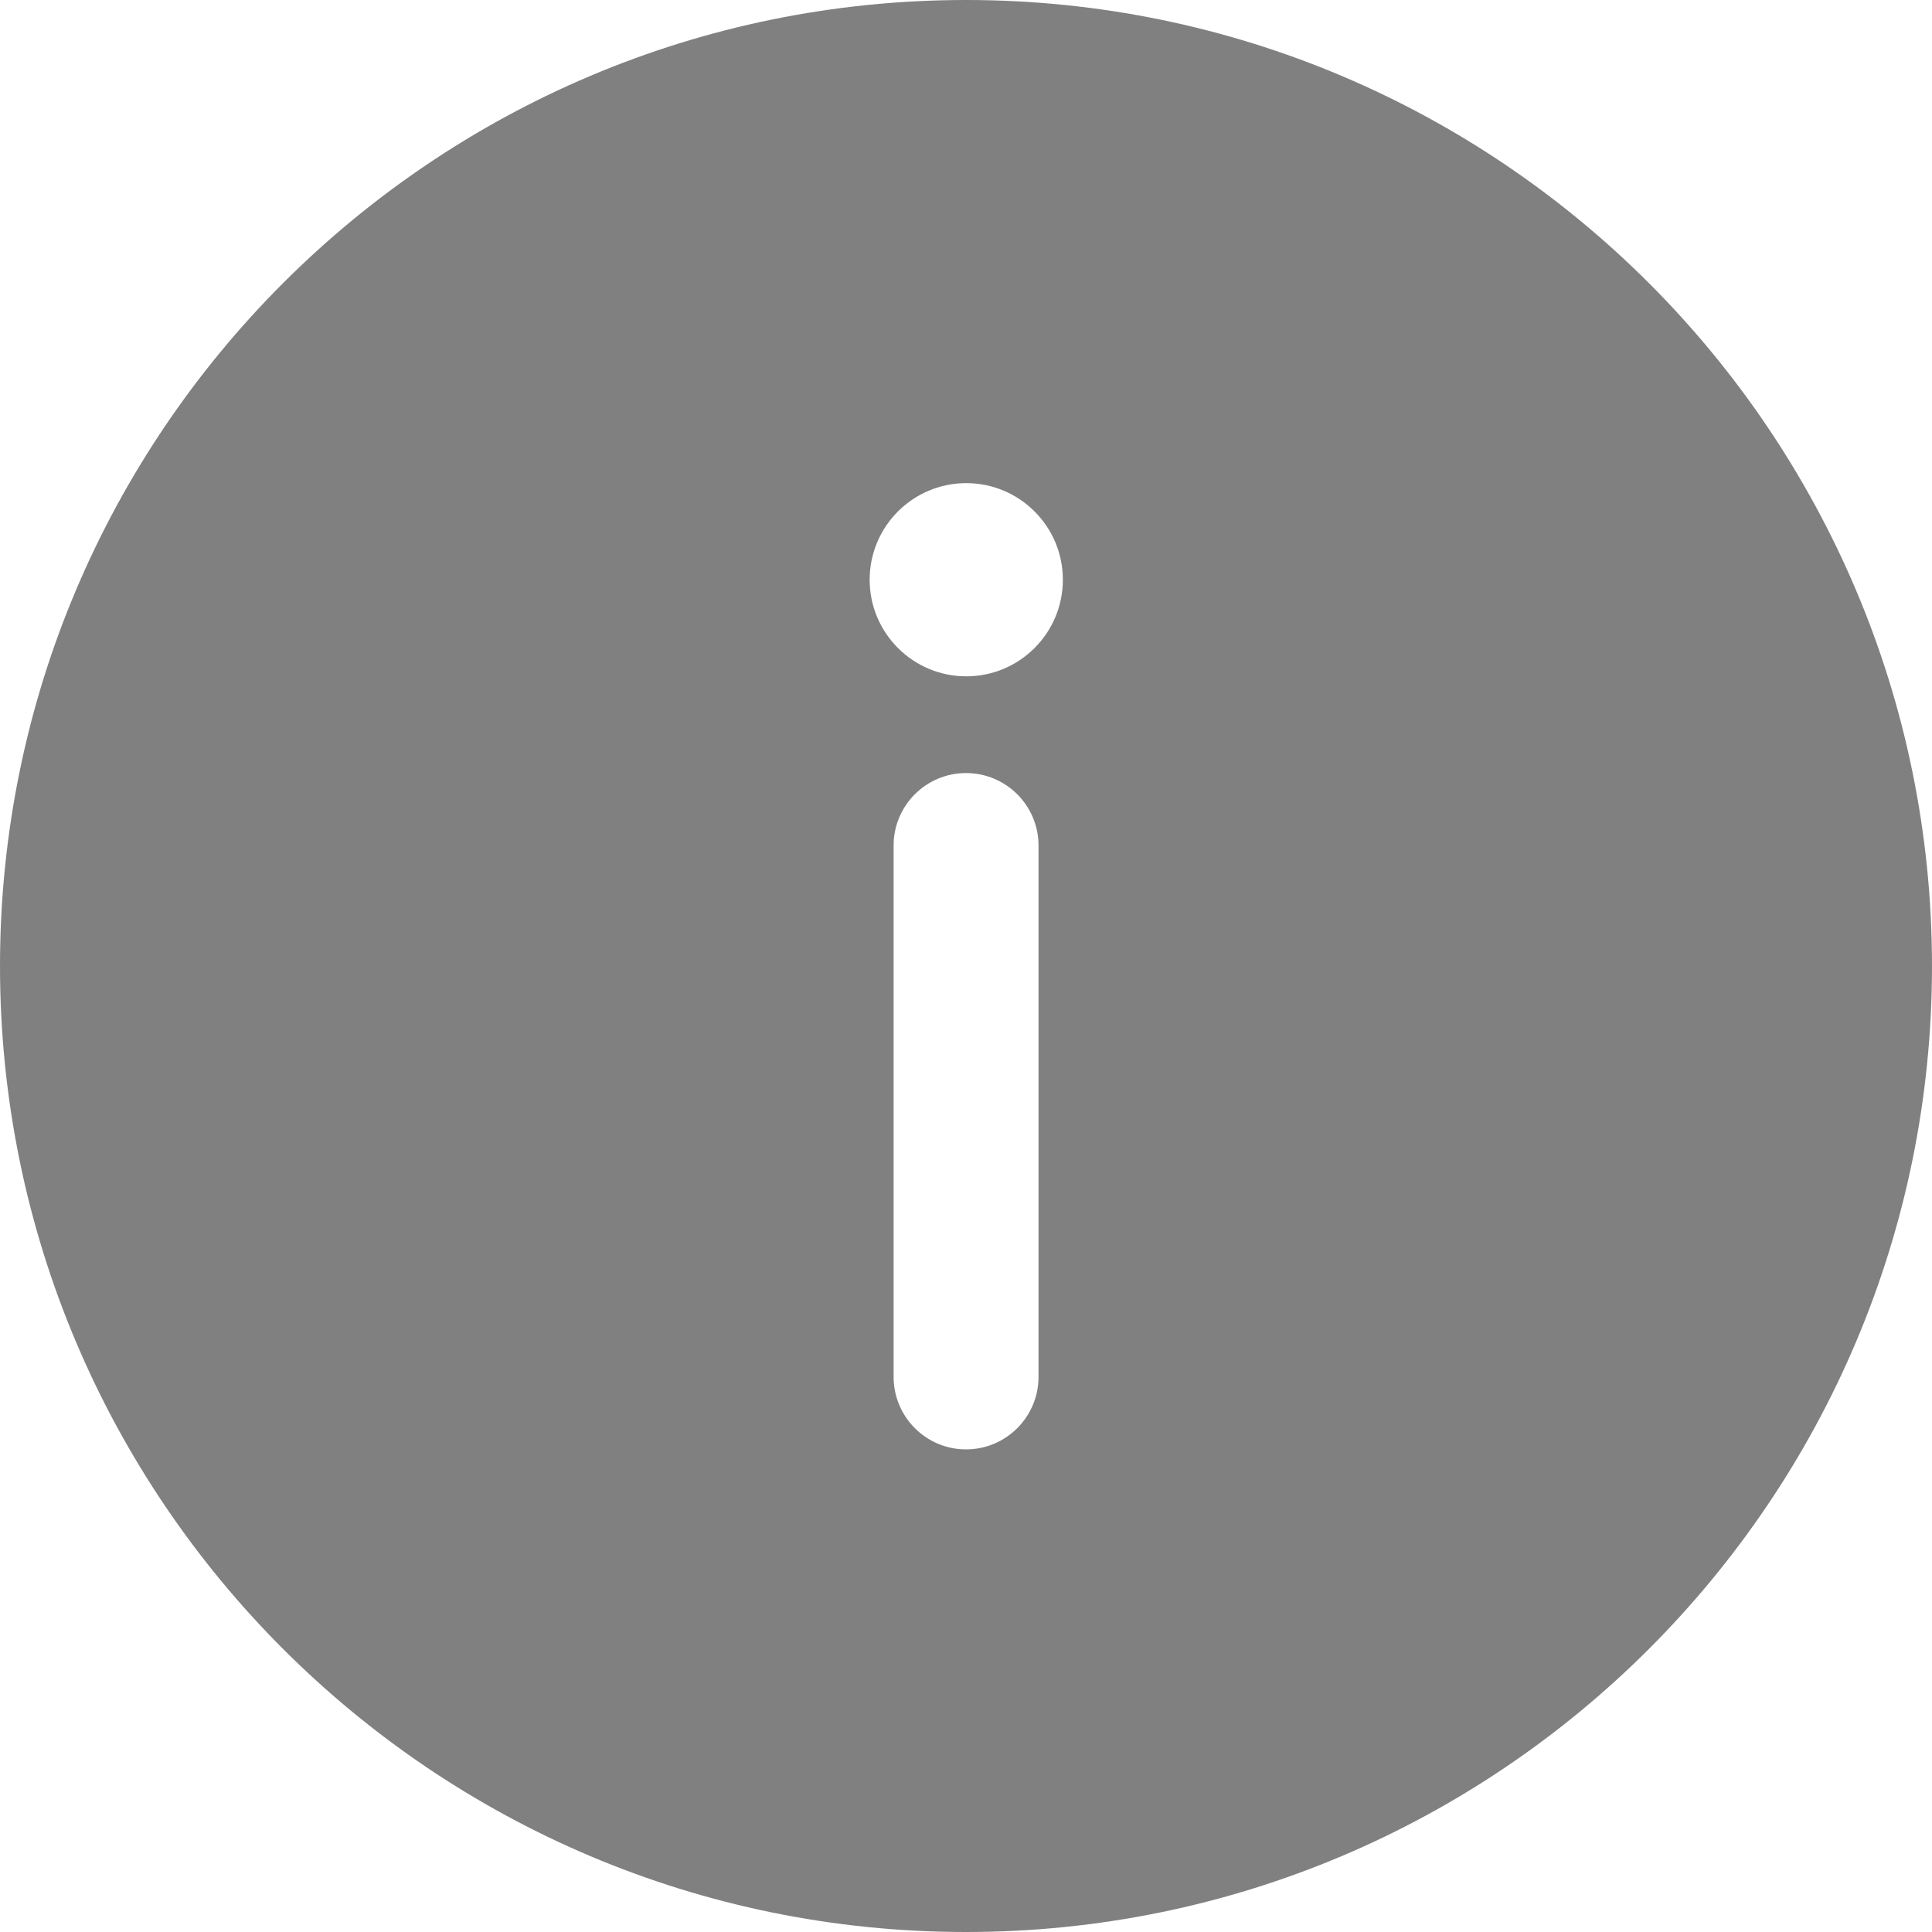 <svg width="15" height="15" viewBox="0 0 15 15" fill="none" xmlns="http://www.w3.org/2000/svg">
<path d="M7.5 -6.55638e-07C3.361 -1.01753e-06 1.01753e-06 3.361 6.55638e-07 7.5C2.93748e-07 11.64 3.361 15 7.5 15C11.639 15 15 11.64 15 7.5C15 3.361 11.639 -2.93814e-07 7.5 -6.55638e-07ZM7.5 6.002C7.811 6.002 8.063 6.254 8.063 6.564L8.063 10.69C8.063 11.001 7.811 11.253 7.5 11.253C7.19 11.253 6.938 11.001 6.938 10.69L6.938 6.564C6.938 6.254 7.19 6.002 7.5 6.002ZM7.502 3.751C7.916 3.751 8.252 4.087 8.252 4.501C8.252 4.915 7.916 5.251 7.502 5.251C7.088 5.251 6.752 4.915 6.752 4.501C6.752 4.087 7.088 3.751 7.502 3.751Z" fill="#808080"/>
</svg>
